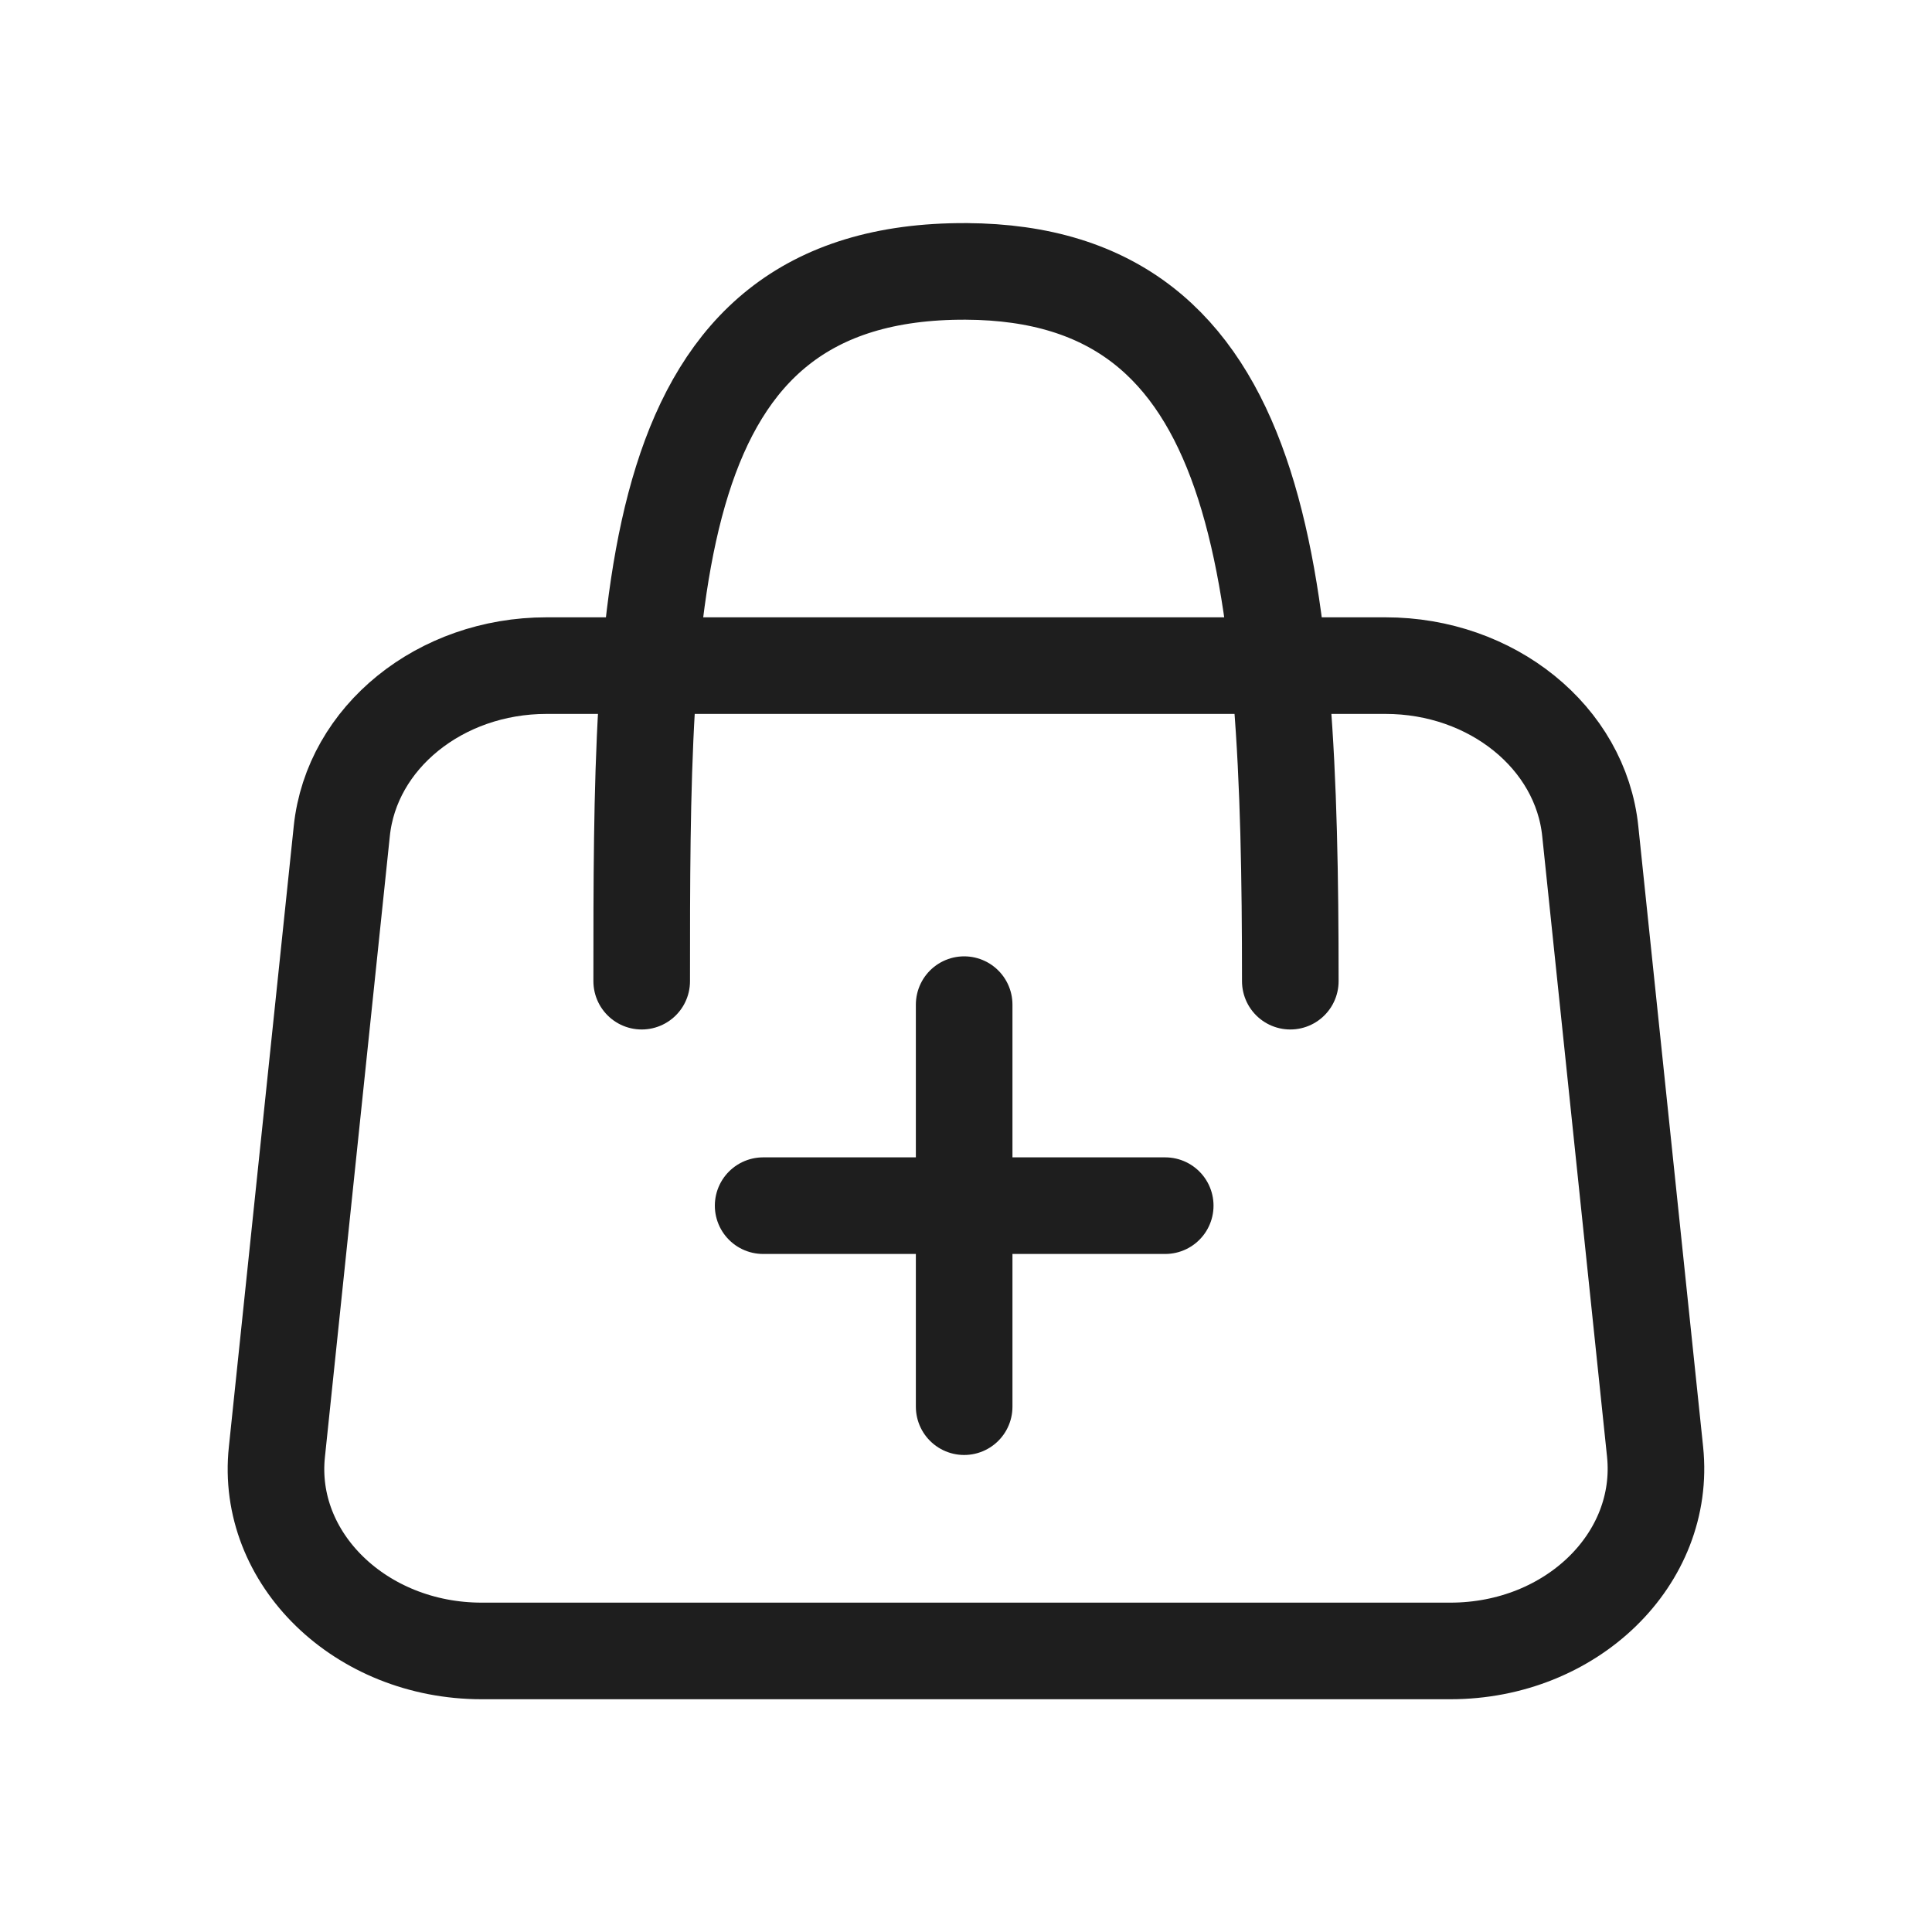 <svg width="42" height="42" viewBox="0 0 42 42" fill="none" xmlns="http://www.w3.org/2000/svg">
<path d="M20.96 5.9C20.96 5.9 20.991 5.9 21 5.9M21 5.9C27.5 5.93 28.05 12.4 28.05 21.33M21 5.9C21 5.9 21.03 5.9 21.041 5.9M21 5.9C13.95 5.87 13.95 12.9 13.95 21.33M34.571 18.07L35.98 31.56C36.221 33.89 34.16 35.89 31.53 35.89H10.47C7.84 35.89 5.77 33.88 6.02 31.56L7.43 18.07C7.64 16.03 9.57 14.47 11.88 14.47H30.12C32.431 14.47 34.361 16.03 34.571 18.07Z" stroke="#1E1E1E" stroke-width="2.1" stroke-linecap="round"/>
<path d="M20.96 21.84V30.58" stroke="#1E1E1E" stroke-width="2.1" stroke-linecap="round"/>
<path d="M25.331 26.21H16.59" stroke="#1E1E1E" stroke-width="2.1" stroke-linecap="round"/>
</svg>
